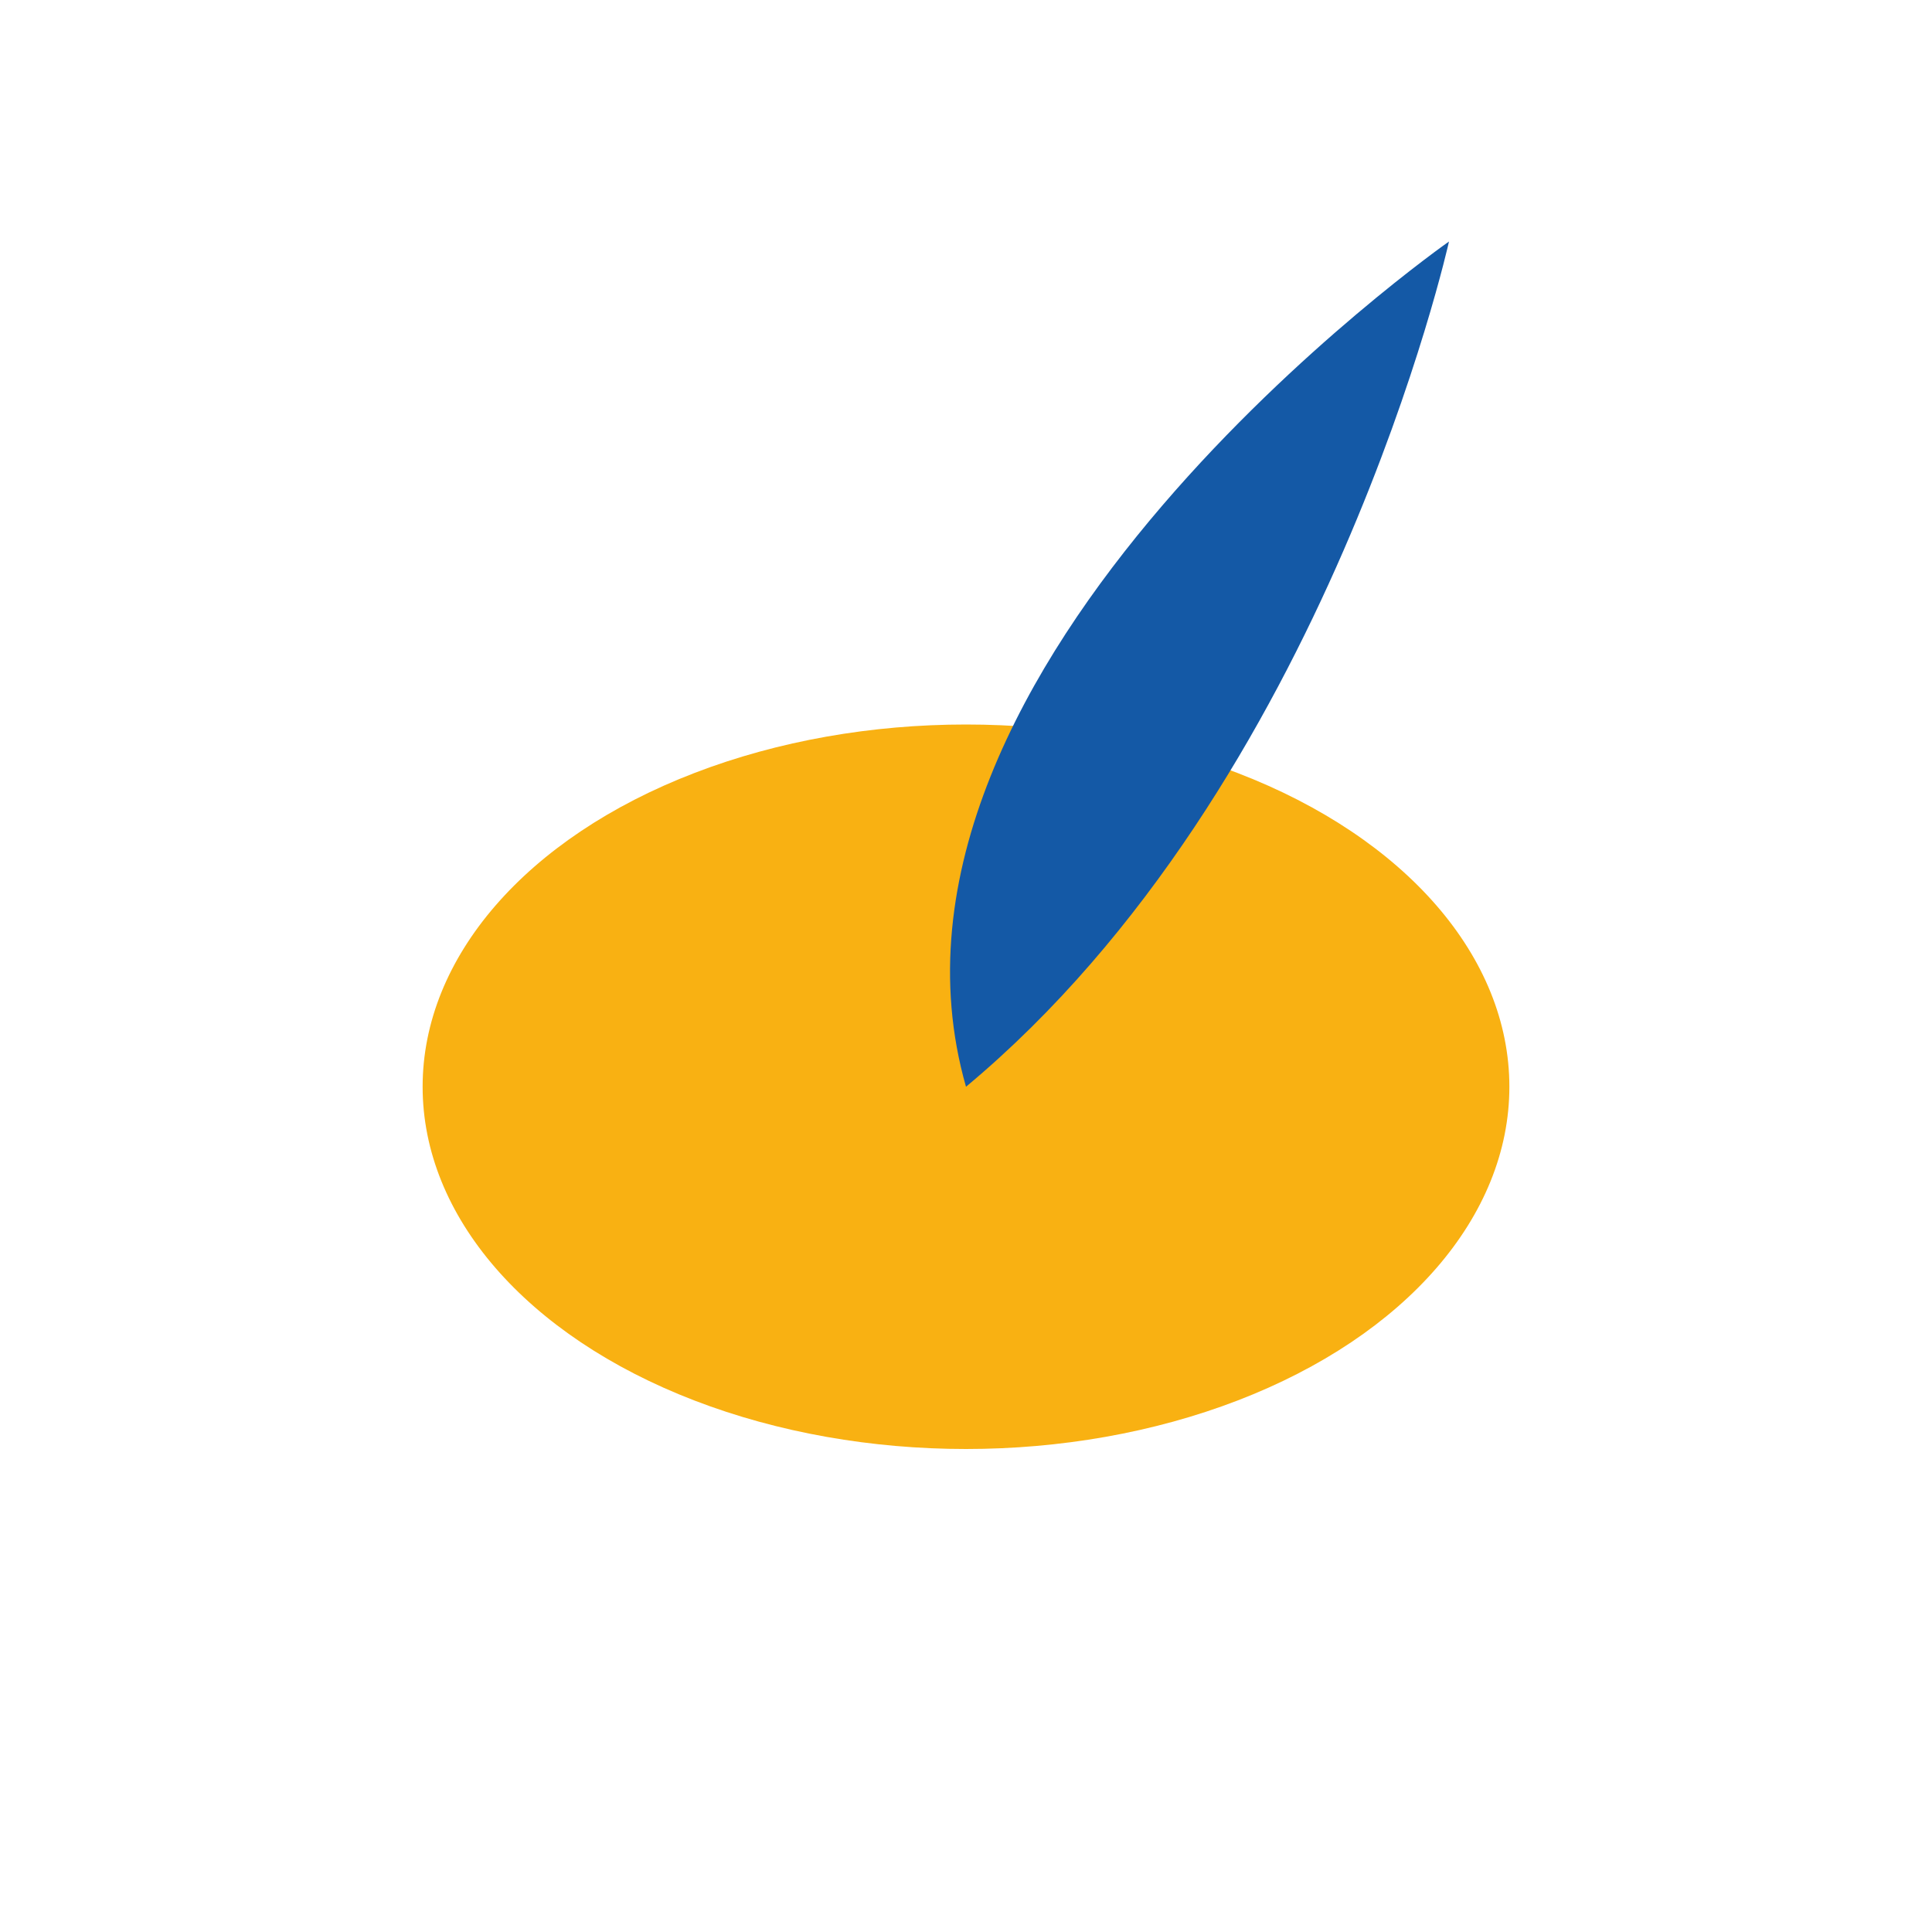 <?xml version="1.0" encoding="UTF-8"?>
<svg xmlns="http://www.w3.org/2000/svg" width="32" height="32" viewBox="0 0 32 32"><ellipse cx="16" cy="18" rx="9" ry="6" fill="#f9b112"/><path d="M16 18c-2-7 8-14 8-14s-2 9-8 14z" fill="#1459a6"/></svg>